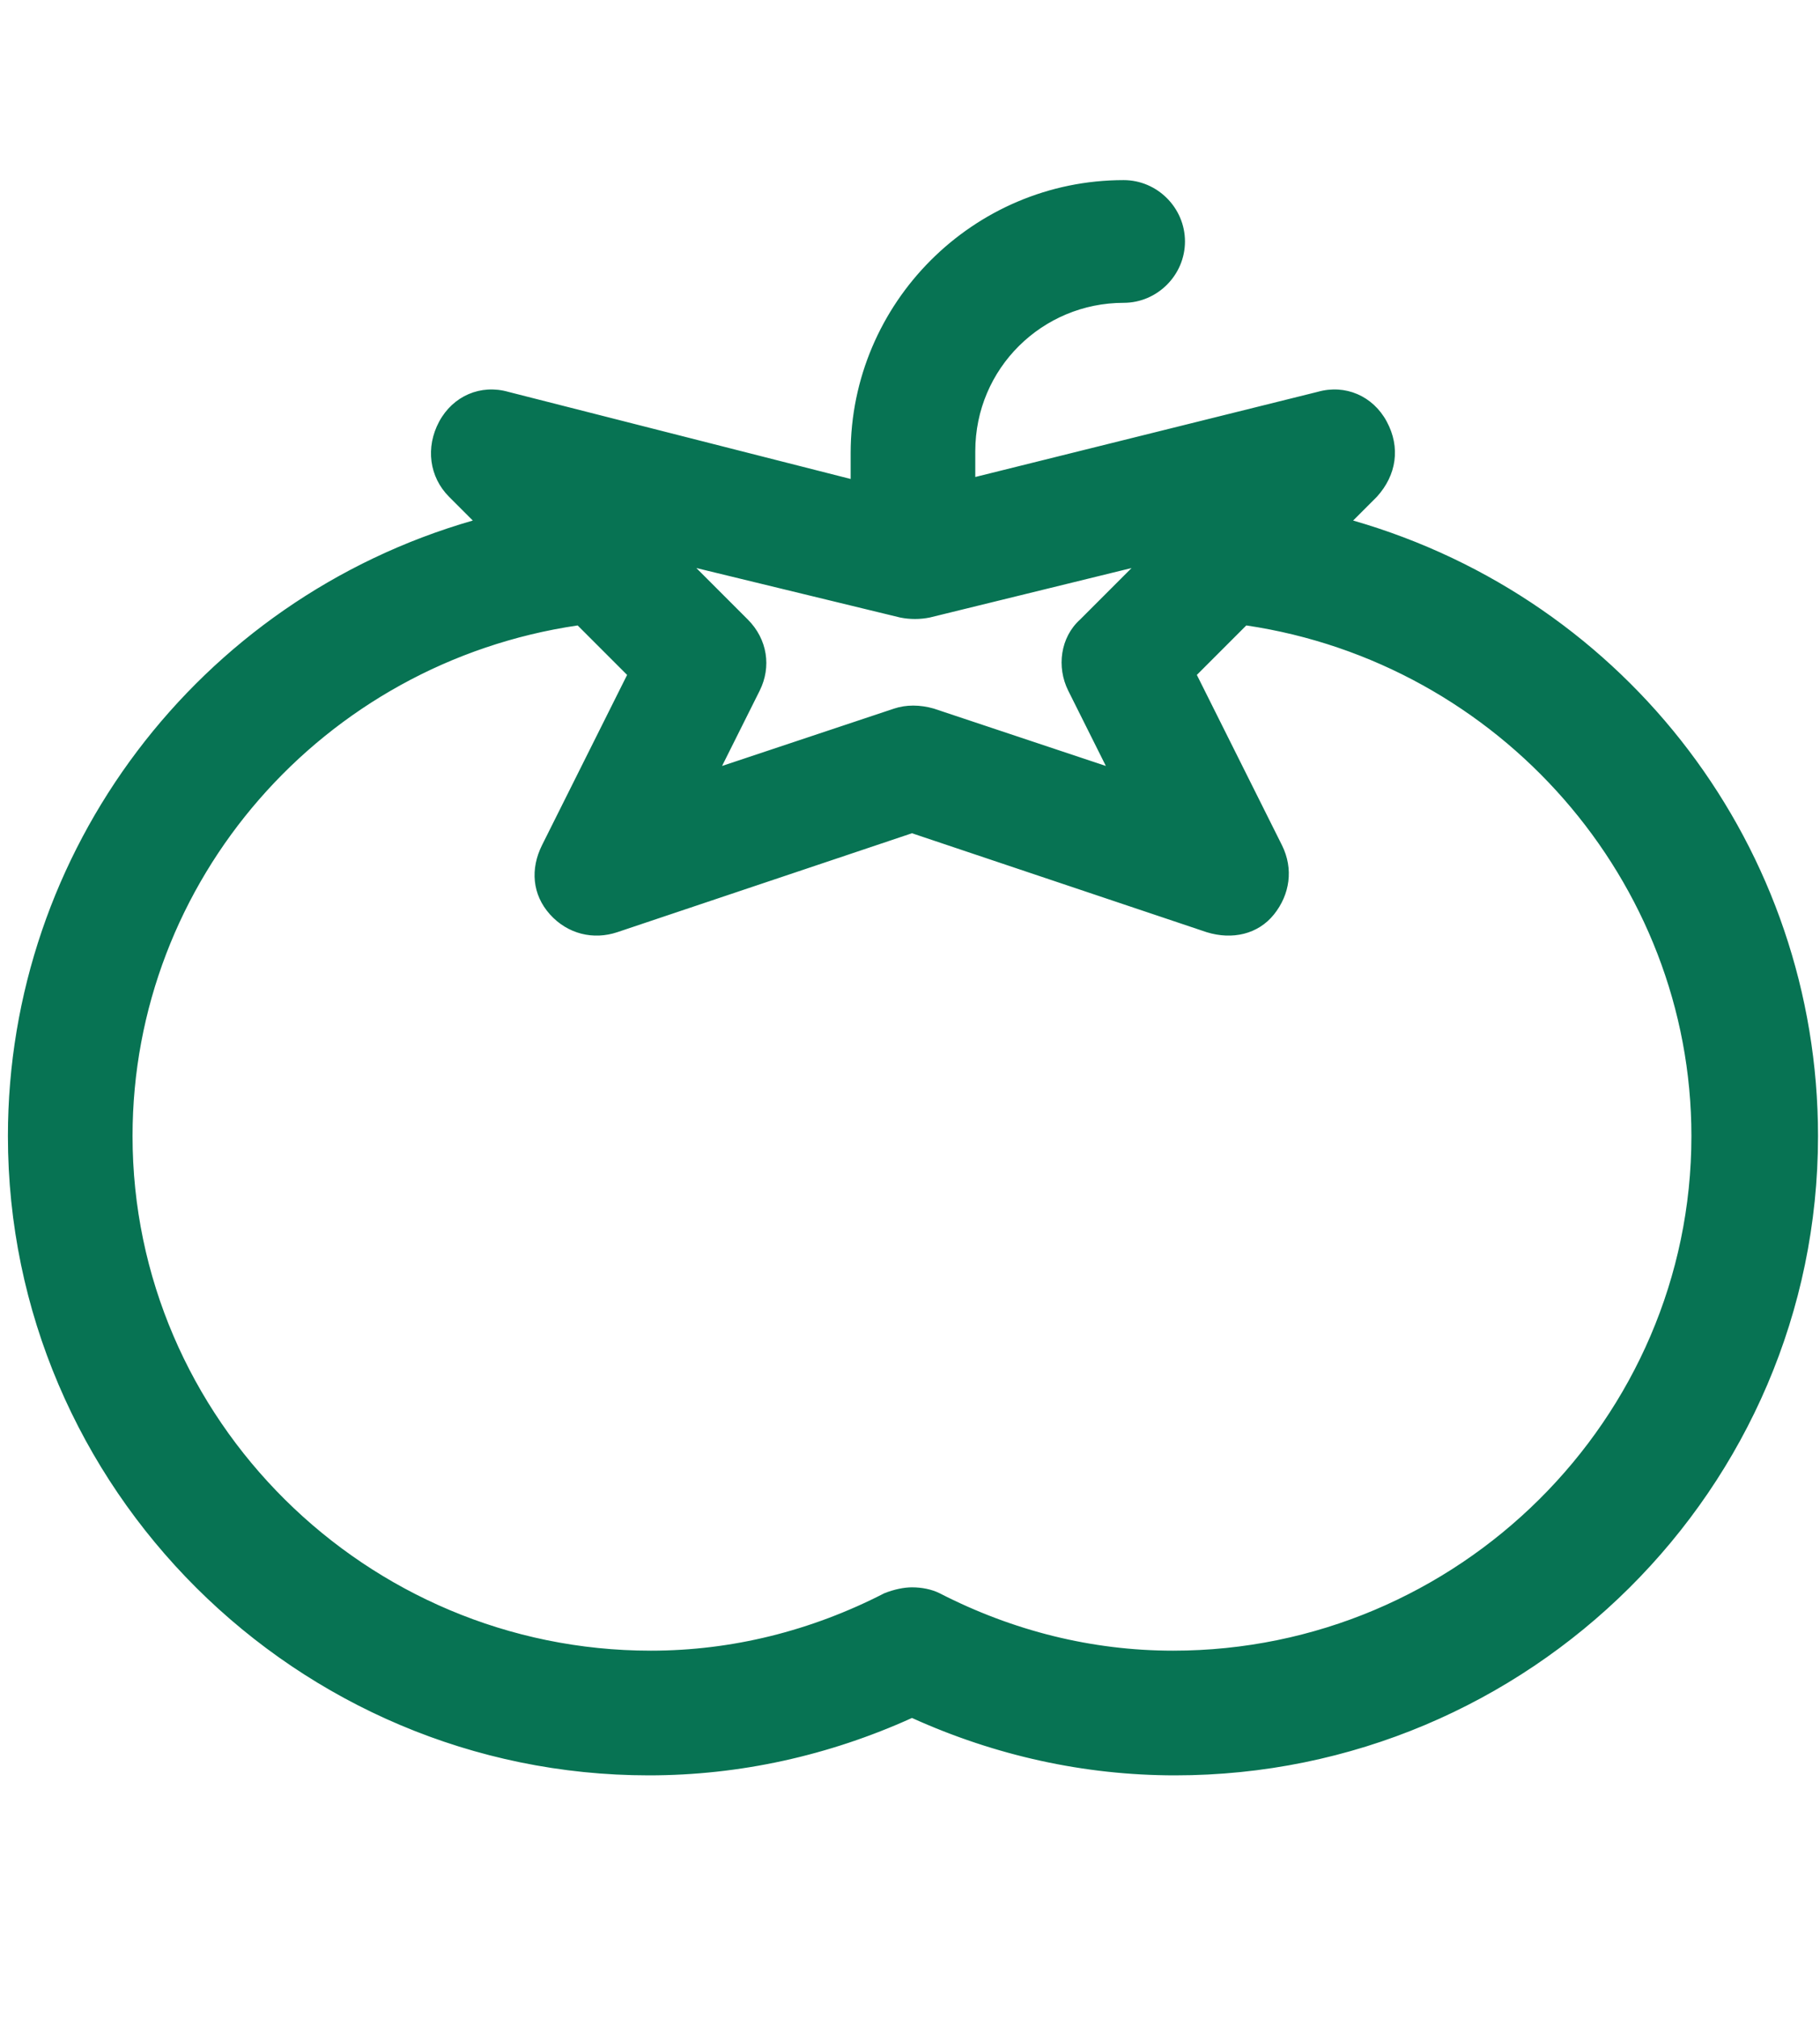 <?xml version="1.0" encoding="utf-8"?>
<!-- Generator: Adobe Illustrator 24.0.2, SVG Export Plug-In . SVG Version: 6.00 Build 0)  -->
<svg version="1.1" id="Capa_1" xmlns="http://www.w3.org/2000/svg" xmlns:xlink="http://www.w3.org/1999/xlink" x="0px" y="0px"
	 viewBox="0 0 92 102" style="enable-background:new 0 0 92 102;" xml:space="preserve">
<style type="text/css">
	.st0{fill:#077353;stroke:#077353;stroke-miterlimit:10;}
	.st1{fill:#077353;}
</style>
<g>
	<g>
		<path class="st1" d="M67.4,26.6l1.8-1.8c1.9-1.9,0.1-5.1-2.5-4.4l-17.9,4.5v-1.9c0-4.4,3.6-8,8-8c1.5,0,2.7-1.2,2.7-2.7
			s-1.2-2.7-2.7-2.7c-7.3,0-13.3,5.9-13.3,13.3v1.9l-17.9-4.5c-2.6-0.7-4.4,2.6-2.5,4.4l1.8,1.8c-13.7,3.6-24,16-24,30.8
			c0,17.5,14.4,31.8,32,31.8c4.6,0,9.1-1,13.3-2.9c4.2,1.9,8.6,2.9,13.3,2.9c17.6,0,32-14.3,32-31.8C91.4,42.6,81.2,30.1,67.4,26.6z
			 M45.5,30.8c0.4,0.1,0.9,0.1,1.3,0l11.9-3l-3.8,3.8c-0.8,0.8-1,2-0.5,3.1l2.4,4.9L47,36.3c-0.5-0.2-1.1-0.2-1.7,0l-9.8,3.3
			l2.4-4.9c0.5-1,0.3-2.3-0.5-3.1l-3.8-3.8L45.5,30.8z M59.4,83.9c-4.2,0-8.3-1-12.1-2.9c-0.8-0.4-1.7-0.4-2.4,0
			c-3.8,1.9-7.8,2.9-12.1,2.9C18.2,83.9,6.2,72,6.2,57.4c0-13.2,10.1-24.6,23.2-26.3l2.9,2.9l-4.4,8.9c-1.1,2.1,1,4.4,3.2,3.7
			l15.1-5l15.1,5c2.2,0.7,4.3-1.6,3.2-3.7L60,34l2.9-2.9C76,32.8,86.1,44.2,86.1,57.4C86.1,72,74.1,83.9,59.4,83.9L59.4,83.9z"/>
		<path class="st1" d="M59.4,89.7c-4.6,0-9.1-1-13.3-2.9c-4.2,1.9-8.7,2.9-13.3,2.9C15,89.7,0.4,75.2,0.4,57.4
			C0.4,43,10,30.3,23.9,26.3l-1.2-1.2c-1-1-1.2-2.5-0.5-3.8s2.1-1.9,3.5-1.5L43,24.2v-1.3c0-7.6,6.2-13.8,13.8-13.8
			c1.7,0,3.1,1.4,3.1,3.1s-1.4,3.1-3.1,3.1c-4.1,0-7.5,3.3-7.5,7.5v1.3l17.3-4.3c1.4-0.4,2.8,0.2,3.5,1.5s0.5,2.7-0.5,3.8l-1.2,1.2
			c13.9,4,23.5,16.6,23.5,31.1C91.9,75.2,77.3,89.7,59.4,89.7z M46.1,85.8l0.2,0.1c4.1,1.9,8.5,2.9,13.1,2.9
			c17.4,0,31.5-14.1,31.5-31.3c0-14.3-9.7-26.7-23.6-30.3l-0.8-0.2l2.4-2.4c0.9-0.9,0.7-1.9,0.3-2.6c-0.4-0.7-1.2-1.3-2.4-1
			l-18.5,4.6v-2.5c0-4.7,3.8-8.4,8.5-8.4c1.2,0,2.2-1,2.2-2.2s-1-2.2-2.2-2.2c-7,0-12.8,5.7-12.8,12.8v2.5l-18.5-4.6
			c-1.2-0.3-2,0.4-2.4,1c-0.4,0.7-0.5,1.7,0.3,2.6l2.4,2.4L25,27.1C11.1,30.7,1.4,43.1,1.4,57.4c0,17.3,14.1,31.3,31.5,31.3
			c4.5,0,8.9-1,13.1-2.9L46.1,85.8z M59.4,84.4c-4.3,0-8.4-1-12.3-3c-0.6-0.3-1.4-0.3-2,0c-3.9,2-8,3-12.3,3
			c-15,0-27.2-12.1-27.2-27c0-13.5,10.1-25,23.6-26.8l0.2,0l3.4,3.4l-4.6,9.2c-0.5,0.9-0.2,1.8,0.3,2.4c0.5,0.5,1.3,1,2.3,0.6
			l15.2-5.1l15.2,5.1c1,0.3,1.9-0.1,2.3-0.6c0.5-0.5,0.8-1.4,0.3-2.4l-4.6-9.2l3.4-3.4l0.2,0c13.5,1.8,23.6,13.3,23.6,26.8
			C86.6,72.3,74.4,84.4,59.4,84.4z M46.1,80.2c0.5,0,1,0.1,1.4,0.3c3.7,1.9,7.7,2.9,11.8,2.9c14.4,0,26.2-11.7,26.2-26
			c0-12.9-9.7-23.9-22.5-25.8l-2.5,2.5l4.3,8.6c0.6,1.2,0.4,2.5-0.4,3.5c-0.8,1-2.1,1.3-3.4,0.9l-14.9-5l-14.9,5
			c-1.2,0.4-2.5,0.1-3.4-0.9c-0.9-1-1-2.3-0.4-3.5l4.3-8.6l-2.5-2.5C16.3,33.5,6.7,44.5,6.7,57.4c0,14.3,11.8,26,26.2,26
			c4.1,0,8.1-1,11.8-2.9C45.2,80.3,45.7,80.2,46.1,80.2z M57.8,40.4l-11-3.7c-0.4-0.1-0.9-0.1-1.4,0l-11,3.7l3-5.9
			c0.4-0.8,0.3-1.8-0.4-2.5L32,26.9l13.7,3.4c0.3,0.1,0.7,0.1,1,0l13.7-3.4L55.2,32c-0.7,0.7-0.8,1.7-0.4,2.5L57.8,40.4z M35.2,28.7
			l2.6,2.6c1,1,1.2,2.4,0.6,3.6l-1.9,3.8l8.7-2.9c0.6-0.2,1.3-0.2,2,0l8.7,2.9l-1.9-3.8c-0.6-1.2-0.4-2.7,0.6-3.6l2.6-2.6l-10.2,2.5
			c-0.5,0.1-1,0.1-1.5,0h0L35.2,28.7z"/>
	</g>
</g>
</svg>

